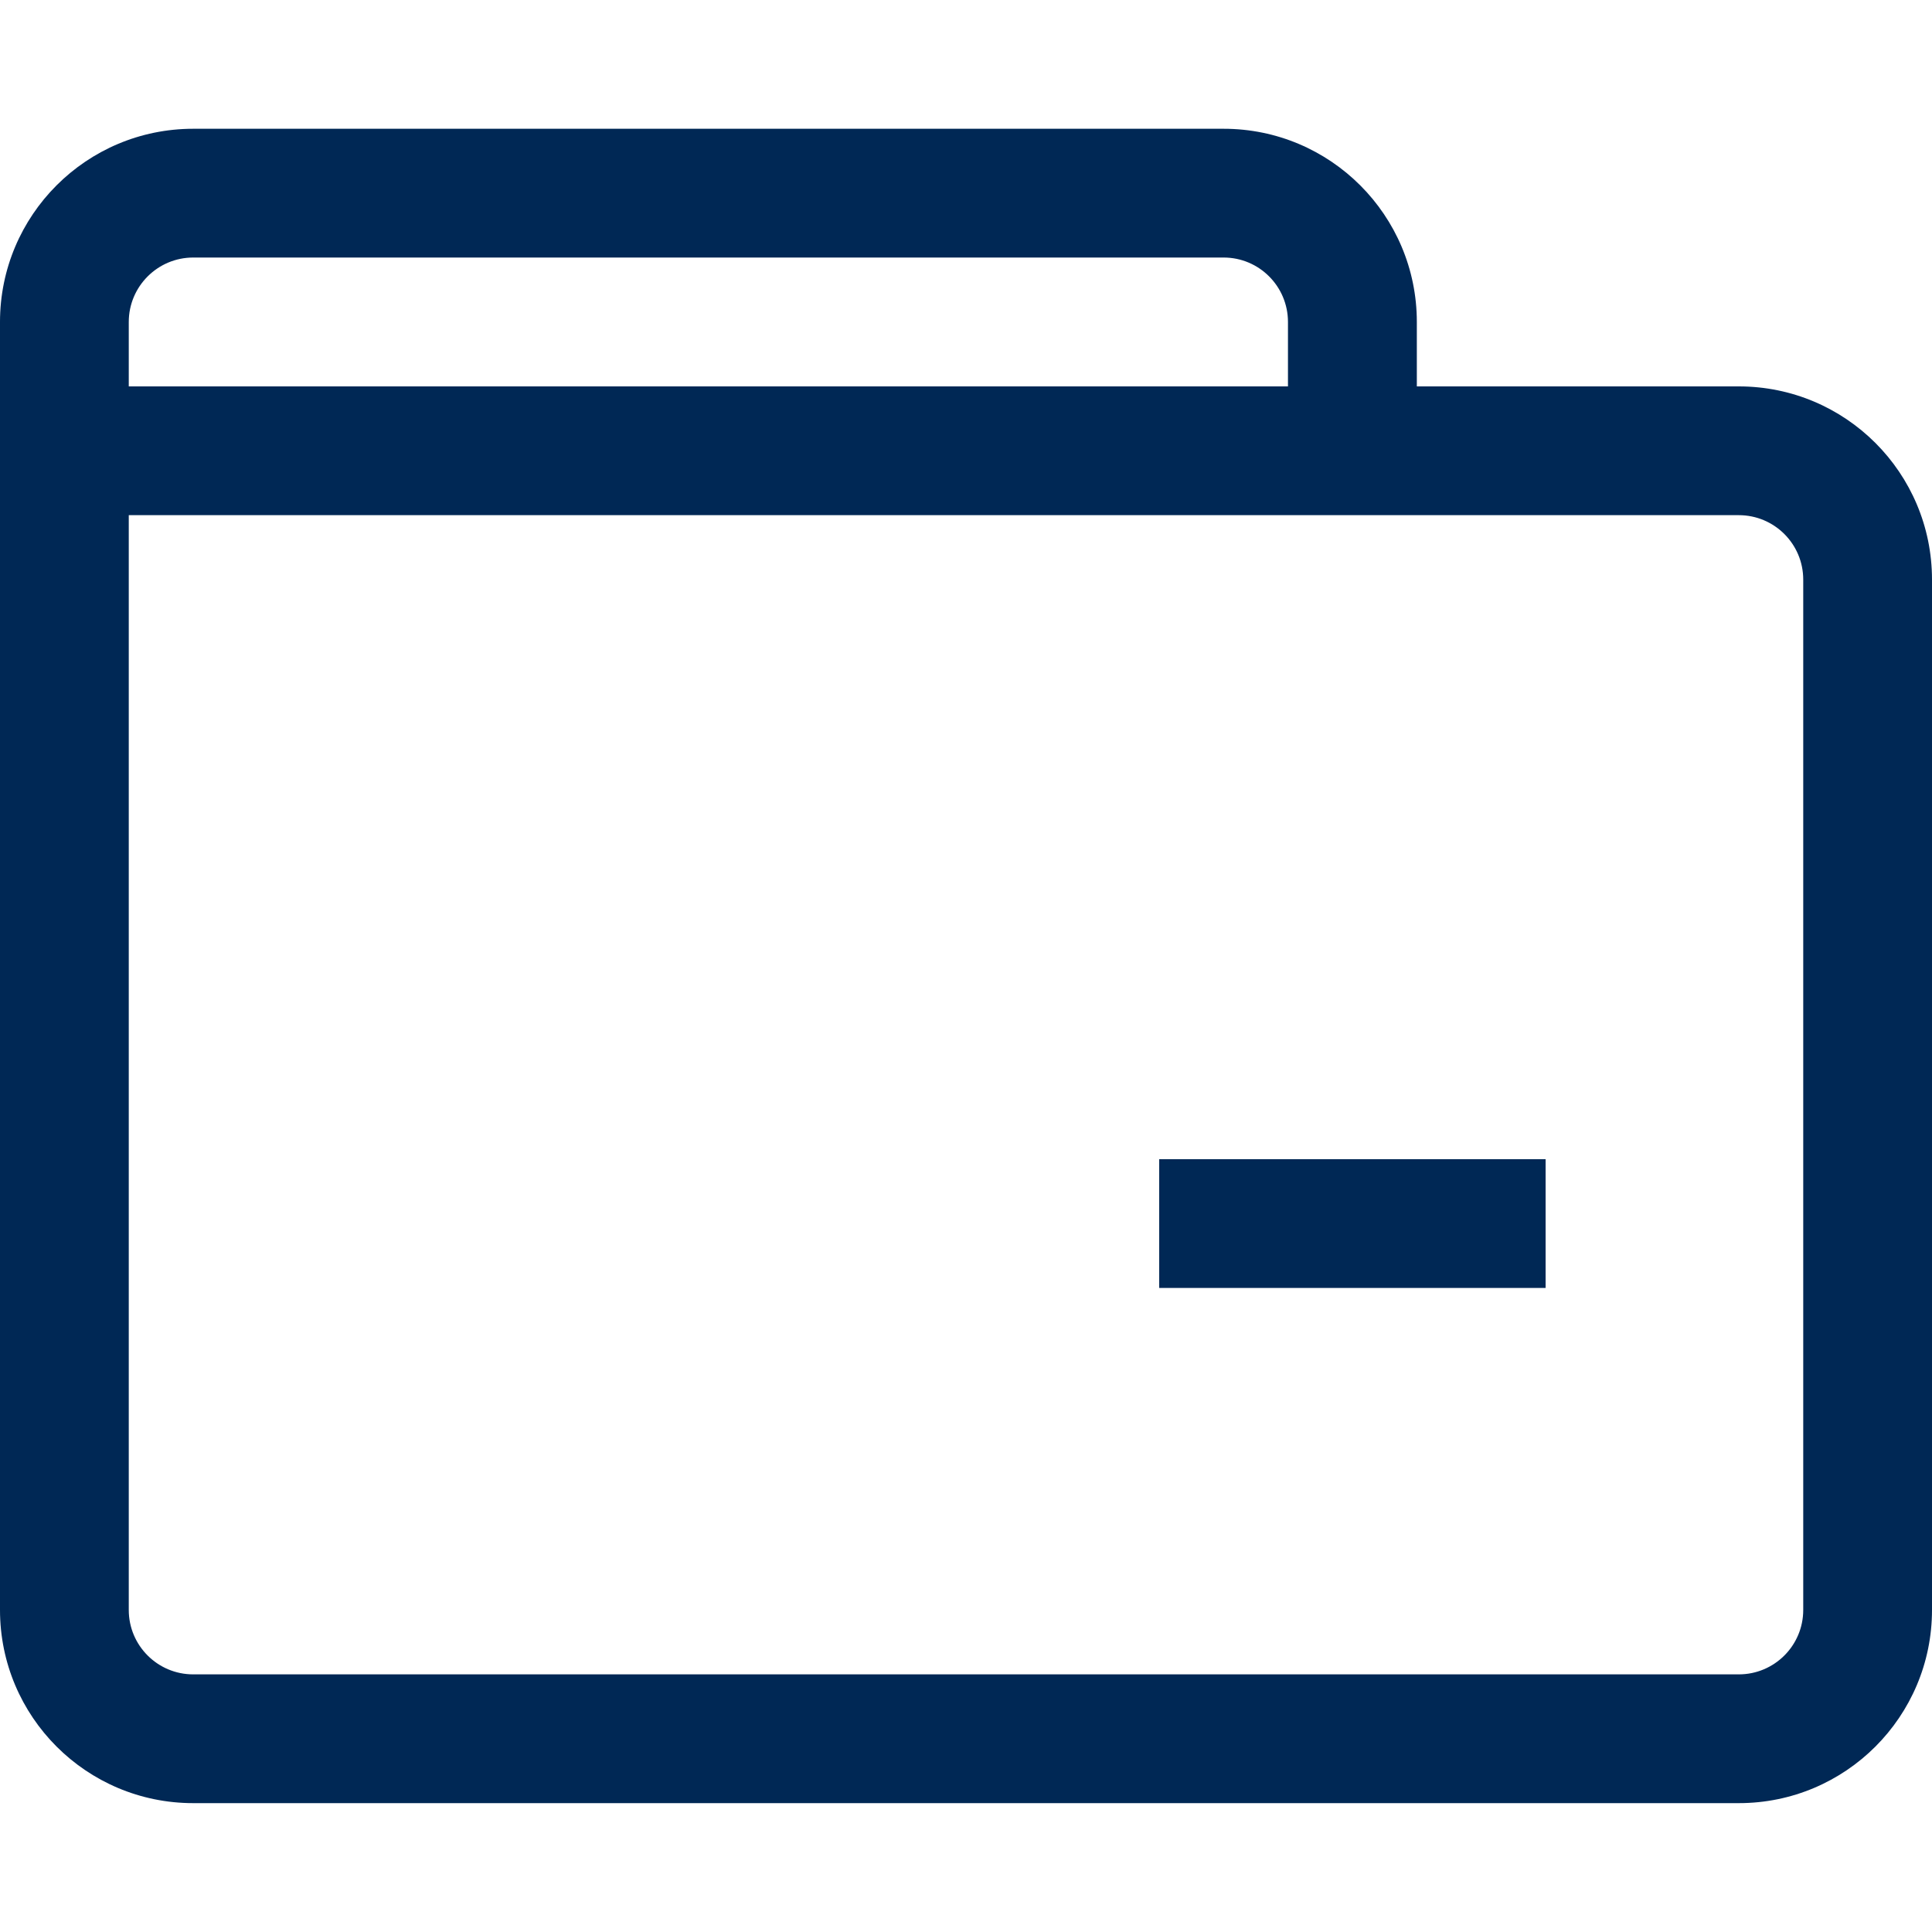 <svg xmlns="http://www.w3.org/2000/svg" width="20" height="20" viewBox="0 0 20 20" fill="none"><g id="wallet"><path id="Vector (Stroke)" fill-rule="evenodd" clip-rule="evenodd" d="M2 2.666C1.632 2.666 1.333 2.965 1.333 3.333V4L13.333 4V3.333C13.333 2.965 13.035 2.666 12.667 2.666H2ZM14.667 4V3.333C14.667 2.228 13.771 1.333 12.667 1.333H2C0.895 1.333 5.16574e-07 2.228 5.16574e-07 3.333L0 16.666C-7.94729e-08 17.771 0.895 18.666 2 18.666L18 18.666C19.105 18.666 20 17.771 20 16.666V6C20 4.895 19.105 4 18 4L14.667 4ZM1.333 5.333L1.333 16.666C1.333 17.035 1.632 17.333 2 17.333L18 17.333C18.368 17.333 18.667 17.035 18.667 16.666V6C18.667 5.631 18.368 5.333 18 5.333L1.333 5.333ZM16 12V13.333H12V12H16Z" fill="#002855"></path></g></svg>